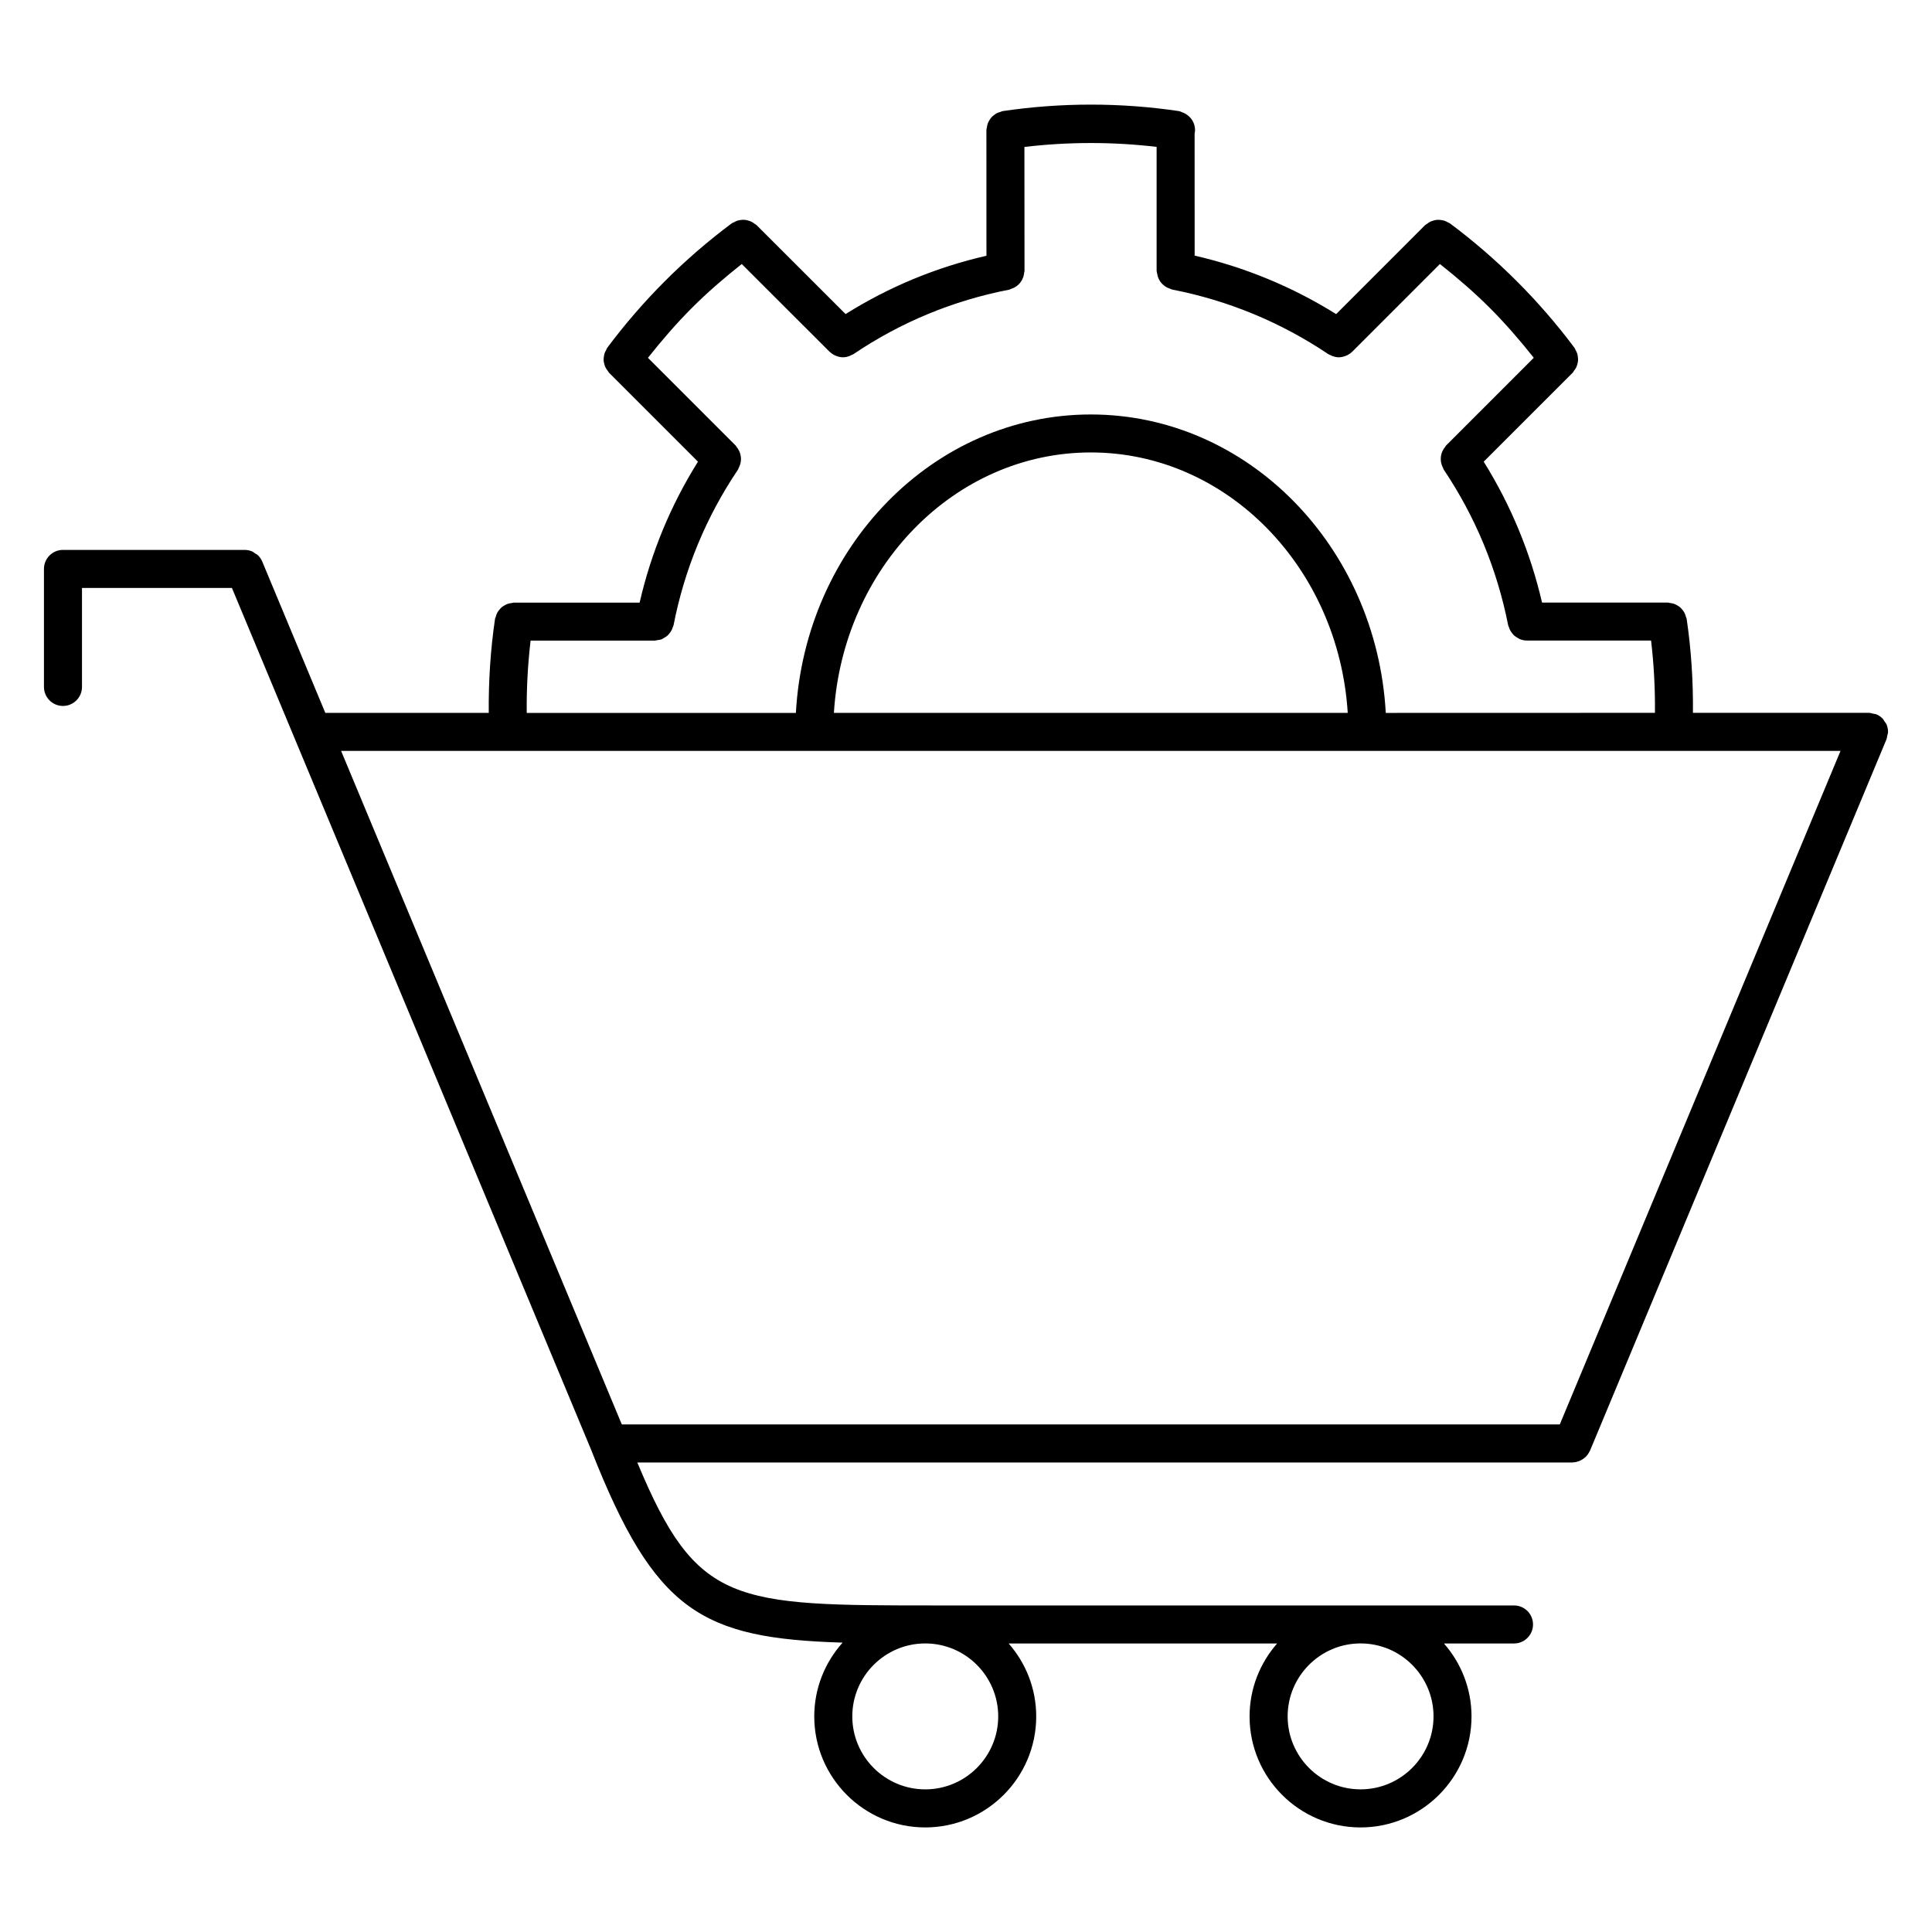 <?xml version="1.0" encoding="UTF-8"?>
<!-- Uploaded to: SVG Repo, www.svgrepo.com, Generator: SVG Repo Mixer Tools -->
<svg fill="#000000" width="800px" height="800px" version="1.1" viewBox="144 144 512 512" xmlns="http://www.w3.org/2000/svg">
 <path d="m644.35 337.94c-0.004-0.664-0.137-1.32-0.387-1.926-0.133-0.316-0.363-0.562-0.555-0.84-0.176-0.258-0.297-0.543-0.52-0.766-0.465-0.469-1.02-0.848-1.633-1.102 0 0-0.004-0.004-0.004-0.004-0.266-0.109-0.543-0.102-0.82-0.16-0.367-0.086-0.719-0.227-1.117-0.227h-46.668c0.082-8.375-0.457-16.738-1.668-24.934-0.035-0.215-0.156-0.387-0.215-0.594-0.09-0.332-0.18-0.648-0.336-0.945-0.152-0.293-0.332-0.539-0.535-0.789-0.195-0.25-0.387-0.484-0.629-0.695-0.258-0.223-0.527-0.387-0.828-0.555-0.262-0.152-0.52-0.289-0.805-0.387-0.332-0.117-0.68-0.168-1.031-0.207-0.207-0.023-0.383-0.121-0.594-0.121h-33.348c-3.082-13.281-8.273-25.805-15.461-37.336l23.598-23.594c0.156-0.156 0.215-0.359 0.348-0.523 0.211-0.277 0.414-0.539 0.562-0.848 0.137-0.293 0.227-0.578 0.312-0.887 0.086-0.316 0.156-0.621 0.18-0.941 0.023-0.324-0.012-0.629-0.051-0.953-0.035-0.316-0.082-0.625-0.176-0.934-0.105-0.324-0.266-0.613-0.434-0.91-0.105-0.191-0.141-0.402-0.277-0.578-4.625-6.191-9.773-12.141-15.305-17.672-5.523-5.516-11.477-10.672-17.719-15.324-0.176-0.133-0.395-0.172-0.578-0.277-0.301-0.168-0.586-0.324-0.902-0.422-0.316-0.102-0.621-0.145-0.945-0.188-0.316-0.035-0.621-0.066-0.941-0.047-0.328 0.023-0.637 0.102-0.945 0.188-0.309 0.086-0.594 0.172-0.887 0.312-0.309 0.152-0.57 0.348-0.848 0.562-0.168 0.133-0.367 0.195-0.523 0.348l-23.574 23.578c-11.609-7.246-24.184-12.438-37.5-15.496l-0.008-32.426c0.012-0.055 0.047-0.098 0.055-0.152 0.344-2.324-0.996-4.43-3.066-5.301-0.059-0.023-0.117-0.039-0.176-0.066-0.332-0.125-0.637-0.309-0.996-0.359-15.422-2.289-31.141-2.289-46.688 0-0.211 0.031-0.371 0.152-0.57 0.207-0.348 0.098-0.68 0.191-0.992 0.359-0.273 0.141-0.504 0.316-0.742 0.5-0.273 0.211-0.523 0.418-0.746 0.68-0.195 0.23-0.348 0.484-0.504 0.746-0.172 0.293-0.316 0.578-0.434 0.906-0.105 0.301-0.141 0.613-0.188 0.938-0.031 0.223-0.133 0.422-0.133 0.656l0.012 33.344c-13.285 3.047-25.805 8.227-37.328 15.453l-23.598-23.578c-0.16-0.16-0.367-0.223-0.539-0.359-0.266-0.207-0.523-0.402-0.828-0.543-0.301-0.141-0.594-0.238-0.906-0.316-0.312-0.086-0.609-0.156-0.926-0.18-0.328-0.023-0.637 0.004-0.961 0.047-0.316 0.035-0.613 0.082-0.926 0.18-0.324 0.105-0.613 0.262-0.91 0.43-0.188 0.105-0.398 0.141-0.574 0.273-6.242 4.648-12.203 9.805-17.715 15.324-5.516 5.516-10.664 11.465-15.305 17.695-0.125 0.172-0.16 0.371-0.262 0.555-0.176 0.309-0.332 0.605-0.438 0.934-0.102 0.309-0.141 0.609-0.18 0.922-0.039 0.324-0.07 0.629-0.047 0.953 0.02 0.328 0.102 0.629 0.188 0.945 0.082 0.301 0.168 0.59 0.309 0.871 0.152 0.316 0.359 0.59 0.578 0.871 0.125 0.16 0.188 0.359 0.332 0.504l23.59 23.59c-7.227 11.543-12.414 24.07-15.461 37.352h-33.348c-0.211 0-0.395 0.098-0.594 0.121-0.359 0.039-0.699 0.09-1.031 0.211-0.293 0.102-0.543 0.238-0.805 0.387-0.297 0.168-0.574 0.336-0.832 0.559-0.238 0.207-0.422 0.438-0.625 0.684-0.203 0.258-0.387 0.508-0.539 0.801-0.156 0.301-0.246 0.613-0.336 0.945-0.055 0.207-0.18 0.379-0.211 0.598-1.211 8.211-1.738 16.57-1.664 24.914h-43.312l-16.711-40.098-0.004-0.004c-0.258-0.613-0.629-1.164-1.098-1.629-0.25-0.246-0.57-0.387-0.863-0.578-0.25-0.168-0.469-0.379-0.746-0.492-0.609-0.25-1.258-0.387-1.93-0.387h-0.012l-48.16-0.004c-2.781 0-5.039 2.258-5.039 5.039v31.277c0 2.781 2.258 5.039 5.039 5.039s5.039-2.258 5.039-5.039v-26.238h39.734l95.262 228.56v0.016c16.848 42.797 29.211 49.793 66.574 50.93-4.656 5.203-7.512 12.051-7.512 19.562 0 16.219 13.195 29.414 29.406 29.414 16.219 0 29.414-13.195 29.414-29.414 0-7.406-2.769-14.16-7.305-19.336h71.148c-4.527 5.176-7.301 11.93-7.301 19.336 0 16.219 13.191 29.414 29.402 29.414 16.219 0 29.414-13.195 29.414-29.414 0-7.406-2.769-14.16-7.305-19.336h18.566c2.785 0 5.039-2.254 5.039-5.039s-2.254-5.039-5.039-5.039h-152.97c-54.074 0-63.59-0.023-79.363-37.883h247.82c0.066 0 0.117-0.035 0.18-0.035 0.523-0.02 1.031-0.133 1.527-0.312 0.207-0.074 0.383-0.168 0.574-0.266 0.336-0.176 0.656-0.387 0.945-0.641 0.152-0.133 0.312-0.25 0.449-0.402 0.332-0.352 0.605-0.762 0.828-1.223 0.039-0.082 0.105-0.145 0.141-0.23l78.582-188.55c0.004-0.004 0.012-0.016 0.012-0.02l0.004-0.012c0.105-0.262 0.098-0.527 0.156-0.789 0.098-0.379 0.23-0.742 0.23-1.148 0.004-0.004 0.004-0.004 0.004-0.012zm-255.15 280.26c-10.66 0-19.332-8.676-19.332-19.336s8.672-19.336 19.332-19.336c10.664 0 19.336 8.676 19.336 19.336s-8.668 19.336-19.336 19.336zm134.7-19.34c0 10.66-8.676 19.336-19.336 19.336-10.656 0-19.324-8.676-19.324-19.336 0-10.66 8.672-19.336 19.324-19.336 10.66 0 19.336 8.672 19.336 19.336zm-239.29-285.09h32.93c0.188 0 0.348-0.086 0.527-0.105 0.438-0.047 0.875-0.105 1.281-0.258 0.242-0.098 0.441-0.246 0.664-0.379 0.316-0.18 0.625-0.359 0.891-0.605 0.188-0.168 0.324-0.359 0.48-0.543 0.238-0.289 0.449-0.586 0.625-0.926 0.109-0.215 0.188-0.441 0.262-0.676 0.07-0.207 0.191-0.383 0.23-0.598 2.891-14.832 8.637-28.703 17.07-41.223 0.102-0.152 0.117-0.324 0.203-0.484 0.168-0.309 0.293-0.609 0.387-0.938 0.09-0.309 0.152-0.605 0.18-0.922 0.031-0.324 0.031-0.637 0-0.961-0.031-0.316-0.09-0.621-0.18-0.926-0.09-0.309-0.207-0.59-0.352-0.875-0.156-0.301-0.336-0.574-0.559-0.84-0.109-0.137-0.16-0.309-0.289-0.434l-23.25-23.25c3.637-4.594 7.481-9.059 11.633-13.211 4.144-4.156 8.621-8.004 13.227-11.652l23.266 23.246c0.023 0.023 0.066 0.035 0.098 0.066 0.43 0.406 0.918 0.719 1.441 0.953 0.109 0.051 0.227 0.09 0.344 0.133 0.539 0.191 1.102 0.324 1.676 0.324h0.004c0.574 0 1.145-0.133 1.699-0.332 0.172-0.059 0.324-0.152 0.488-0.23 0.211-0.105 0.43-0.168 0.629-0.301 12.5-8.438 26.371-14.176 41.227-17.059 0.191-0.035 0.332-0.156 0.52-0.211 0.297-0.098 0.57-0.203 0.84-0.348 0.324-0.172 0.613-0.363 0.887-0.598 0.211-0.176 0.387-0.359 0.562-0.562 0.25-0.293 0.453-0.594 0.629-0.938 0.117-0.227 0.215-0.453 0.301-0.699 0.125-0.383 0.203-0.766 0.238-1.18 0.016-0.145 0.086-0.266 0.086-0.418l-0.027-32.867c11.684-1.379 23.422-1.387 35.035-0.016v32.844c0 0.227 0.102 0.418 0.125 0.641 0.035 0.266 0.086 0.52 0.156 0.77 0.105 0.367 0.25 0.707 0.438 1.031 0.137 0.242 0.281 0.465 0.457 0.68 0.223 0.273 0.457 0.508 0.73 0.73 0.242 0.203 0.488 0.363 0.766 0.52 0.289 0.156 0.574 0.273 0.898 0.371 0.188 0.059 0.332 0.18 0.523 0.215 14.867 2.902 28.793 8.656 41.379 17.105 0.211 0.141 0.441 0.211 0.672 0.316 0.137 0.066 0.266 0.141 0.414 0.195 0.559 0.207 1.145 0.344 1.723 0.344 0.594 0 1.168-0.141 1.734-0.344 0.098-0.035 0.18-0.066 0.277-0.105 0.543-0.238 1.047-0.559 1.484-0.988 0.023-0.02 0.055-0.023 0.074-0.051l23.23-23.234c4.606 3.648 9.082 7.5 13.234 11.652 4.16 4.16 8.004 8.621 11.637 13.199l-23.25 23.254c-0.125 0.125-0.172 0.293-0.281 0.422-0.223 0.273-0.406 0.539-0.562 0.848-0.145 0.289-0.266 0.57-0.352 0.875-0.098 0.309-0.145 0.609-0.18 0.926-0.031 0.328-0.031 0.637 0 0.969 0.031 0.312 0.09 0.605 0.176 0.91 0.098 0.332 0.227 0.637 0.387 0.945 0.086 0.156 0.102 0.324 0.195 0.473 8.398 12.52 14.148 26.395 17.078 41.25 0.039 0.203 0.152 0.363 0.215 0.551 0.082 0.25 0.16 0.488 0.281 0.719 0.168 0.332 0.379 0.629 0.609 0.91 0.156 0.191 0.297 0.379 0.473 0.539 0.297 0.266 0.629 0.465 0.977 0.656 0.188 0.105 0.348 0.23 0.551 0.312 0.574 0.227 1.188 0.371 1.828 0.371h0.004 32.934c0.746 6.328 1.094 12.742 1.027 19.16l-71.332 0.02c-2.449-44.039-36.516-79.09-78.168-79.09-41.645 0-75.711 35.051-78.16 79.09h-71.328c-0.066-6.418 0.277-12.82 1.023-19.16zm216.55 19.145h-136.17c2.41-38.48 31.98-69.012 68.09-69.012 36.098-0.004 65.68 30.531 68.082 69.012zm-222.54 10.078h0.012 0.105 353.02l-74.398 178.5h-248.57l-74.395-178.5z"/>
</svg>